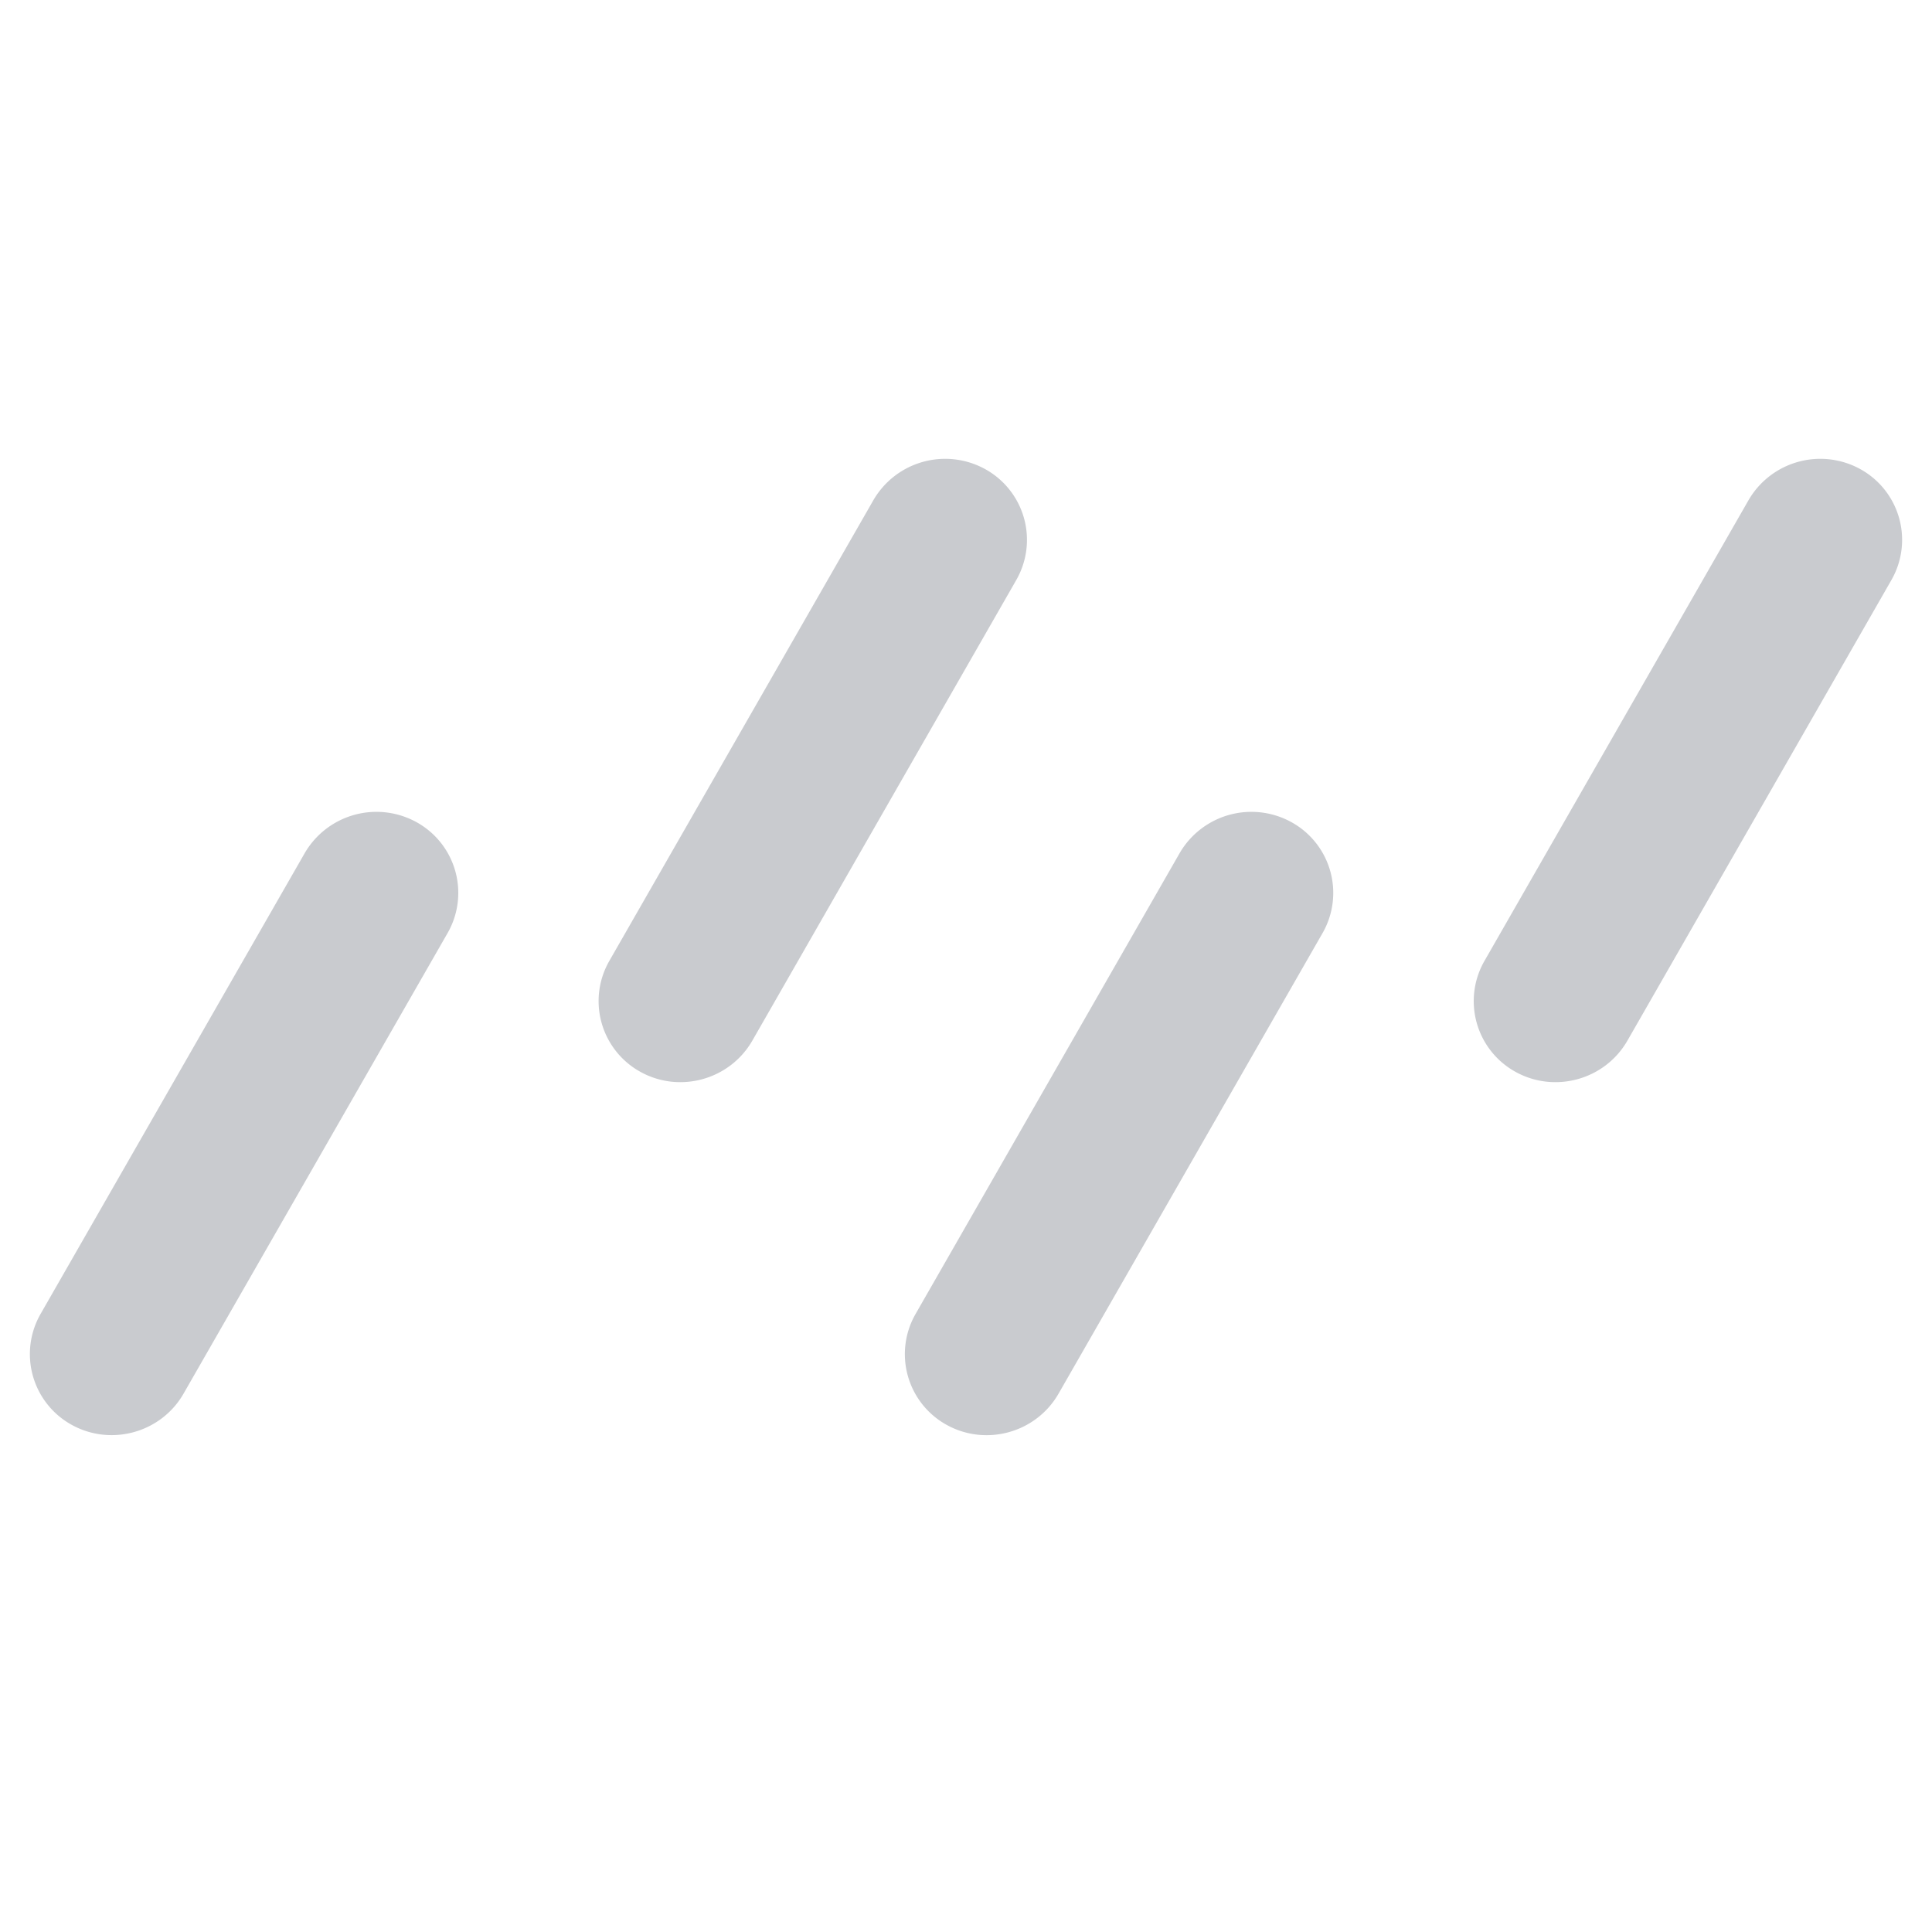 <svg xmlns="http://www.w3.org/2000/svg" width="36" height="36" fill="none"><g fill="#C9CBCF" clip-path="url(#a)"><path d="M8.338 17.39a1.505 1.505 0 0 0-.573-2.068 1.546 1.546 0 0 0-2.09.58L.758 24.48a1.505 1.505 0 0 0 .573 2.067c.736.41 1.672.151 2.09-.58zM18.935 10.811a1.505 1.505 0 0 0-.573-2.067 1.546 1.546 0 0 0-2.09.58l-4.917 8.579a1.505 1.505 0 0 0 .574 2.067c.735.41 1.67.151 2.09-.58zM35.242 10.811a1.505 1.505 0 0 0-.573-2.067 1.546 1.546 0 0 0-2.09.58l-4.917 8.579a1.505 1.505 0 0 0 .573 2.067c.736.41 1.671.151 2.09-.58zM24.642 17.39a1.505 1.505 0 0 0-.574-2.068 1.546 1.546 0 0 0-2.09.58l-4.916 8.579a1.505 1.505 0 0 0 .573 2.067c.736.41 1.671.151 2.09-.58z"/></g><defs><clipPath id="a"><path fill="#fff" d="M0 0h36v36H0z"/></clipPath></defs></svg>